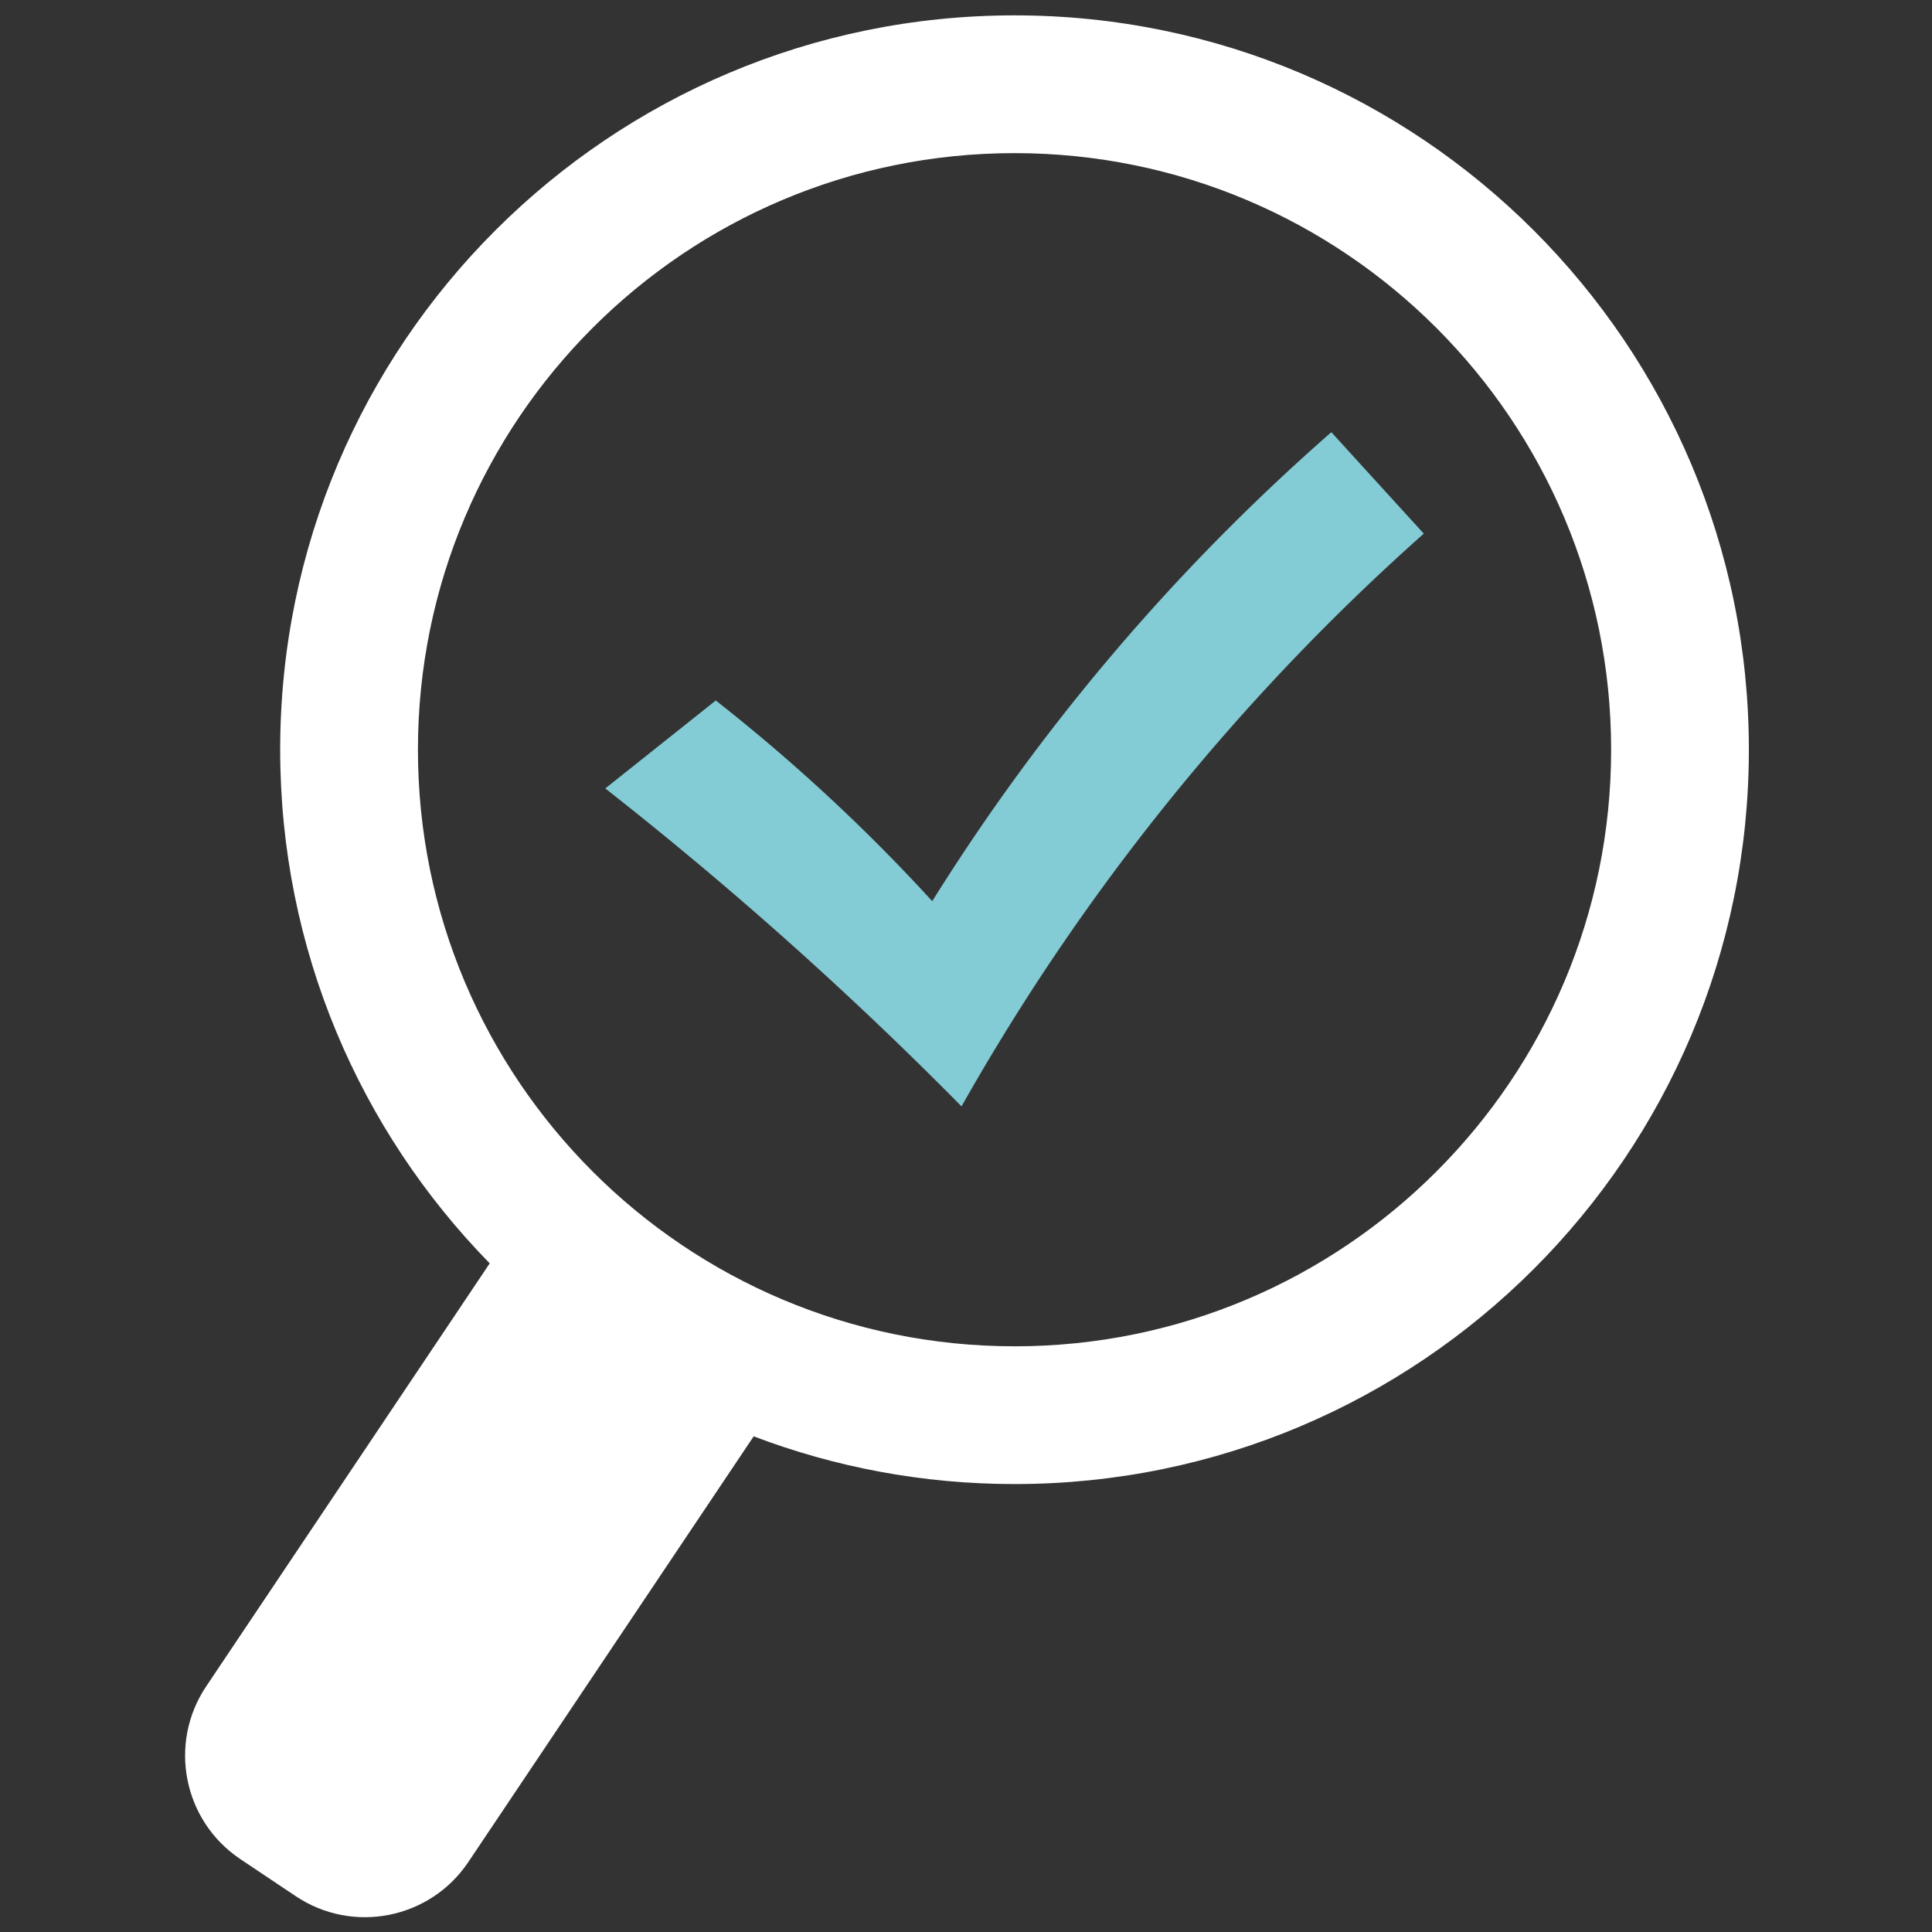 <svg xmlns="http://www.w3.org/2000/svg" viewBox="0 0 1080 1080"><rect x="0" y="0" width="1080" height="1080" fill="#333333" stroke="none"/><path d="M567.13 8.59c-226.71 0-410.51 183.8-410.51 410.51 0 111.75 44.67 213.1 117.14 287.12l-158.5 236.47c-21.4 31.91-12.86 75.14 19.05 96.54l30.95 20.71c31.91 21.4 75.14 12.86 96.54-19.05l159.52-237.97c45.31 17.24 94.46 26.68 145.8 26.68 226.71 0 410.51-183.8 410.51-410.51S793.84 8.59 567.13 8.59Zm0 744c-184.17 0-333.5-149.27-333.5-333.5S382.96 85.6 567.13 85.6s333.5 149.32 333.5 333.5-149.32 333.5-333.5 333.5Z" style="fill:#fff"/><path d="m338.36 440.74 61.76-49.16a999.305 999.305 0 0 1 66.17 56.72 999.196 999.196 0 0 1 54.83 55.46c22.74-36.41 49.98-75.62 82.56-115.96 48.04-59.5 96.61-107.76 140.54-146.21l51.68 56.72a1250.403 1250.403 0 0 0-131.09 135.5A1251.423 1251.423 0 0 0 537.5 618.47a2106.205 2106.205 0 0 0-110.29-103.99c-30.2-26.49-59.92-51.03-88.86-73.74Z" style="fill:#83cbd5"/></svg>
